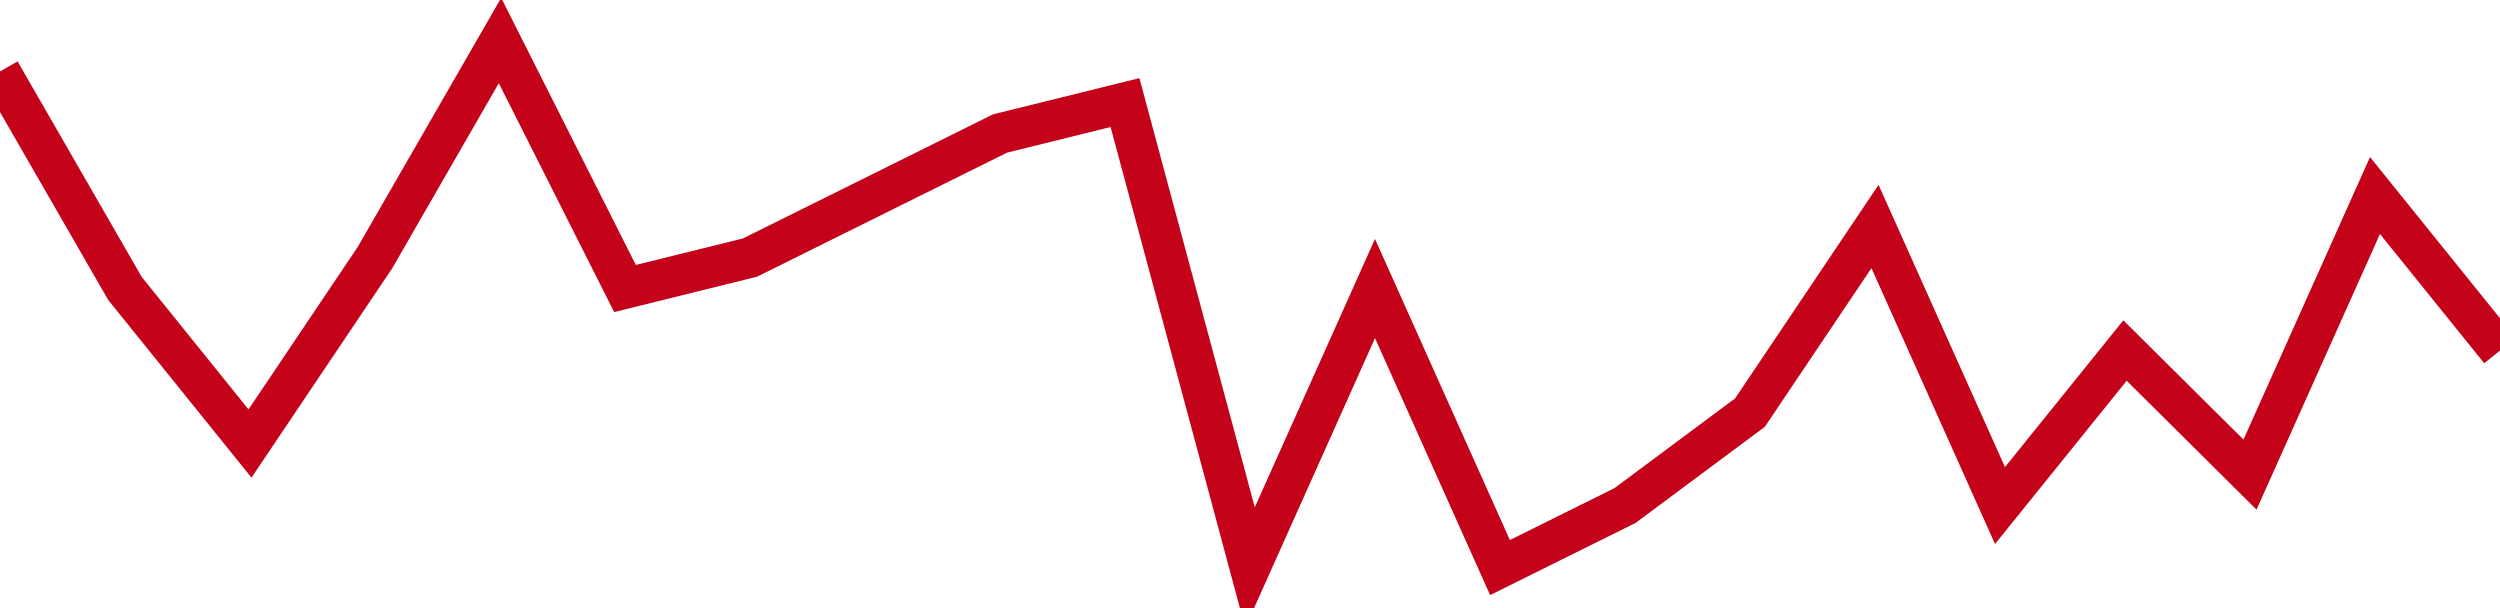 <!-- Generated with https://github.com/jxxe/sparkline/ --><svg viewBox="0 0 185 45" class="sparkline" xmlns="http://www.w3.org/2000/svg"><path class="sparkline--fill" d="M 0 5.29 L 0 5.29 L 9.25 21.35 L 18.5 32.82 L 27.75 19.06 L 37 3 L 46.25 21.35 L 55.5 19.06 L 64.75 14.47 L 74 9.88 L 83.25 7.59 L 92.5 42 L 101.75 21.35 L 111 42 L 120.25 37.41 L 129.5 30.53 L 138.75 16.76 L 148 37.41 L 157.25 25.94 L 166.5 35.12 L 175.75 14.47 L 185 25.94 V 45 L 0 45 Z" stroke="none" fill="none" ></path><path class="sparkline--line" d="M 0 5.29 L 0 5.29 L 9.25 21.35 L 18.5 32.82 L 27.75 19.06 L 37 3 L 46.25 21.35 L 55.5 19.06 L 64.75 14.47 L 74 9.88 L 83.25 7.59 L 92.5 42 L 101.75 21.35 L 111 42 L 120.25 37.41 L 129.5 30.53 L 138.75 16.76 L 148 37.41 L 157.25 25.94 L 166.5 35.12 L 175.75 14.47 L 185 25.94" fill="none" stroke-width="3" stroke="#C4021A" ></path></svg>